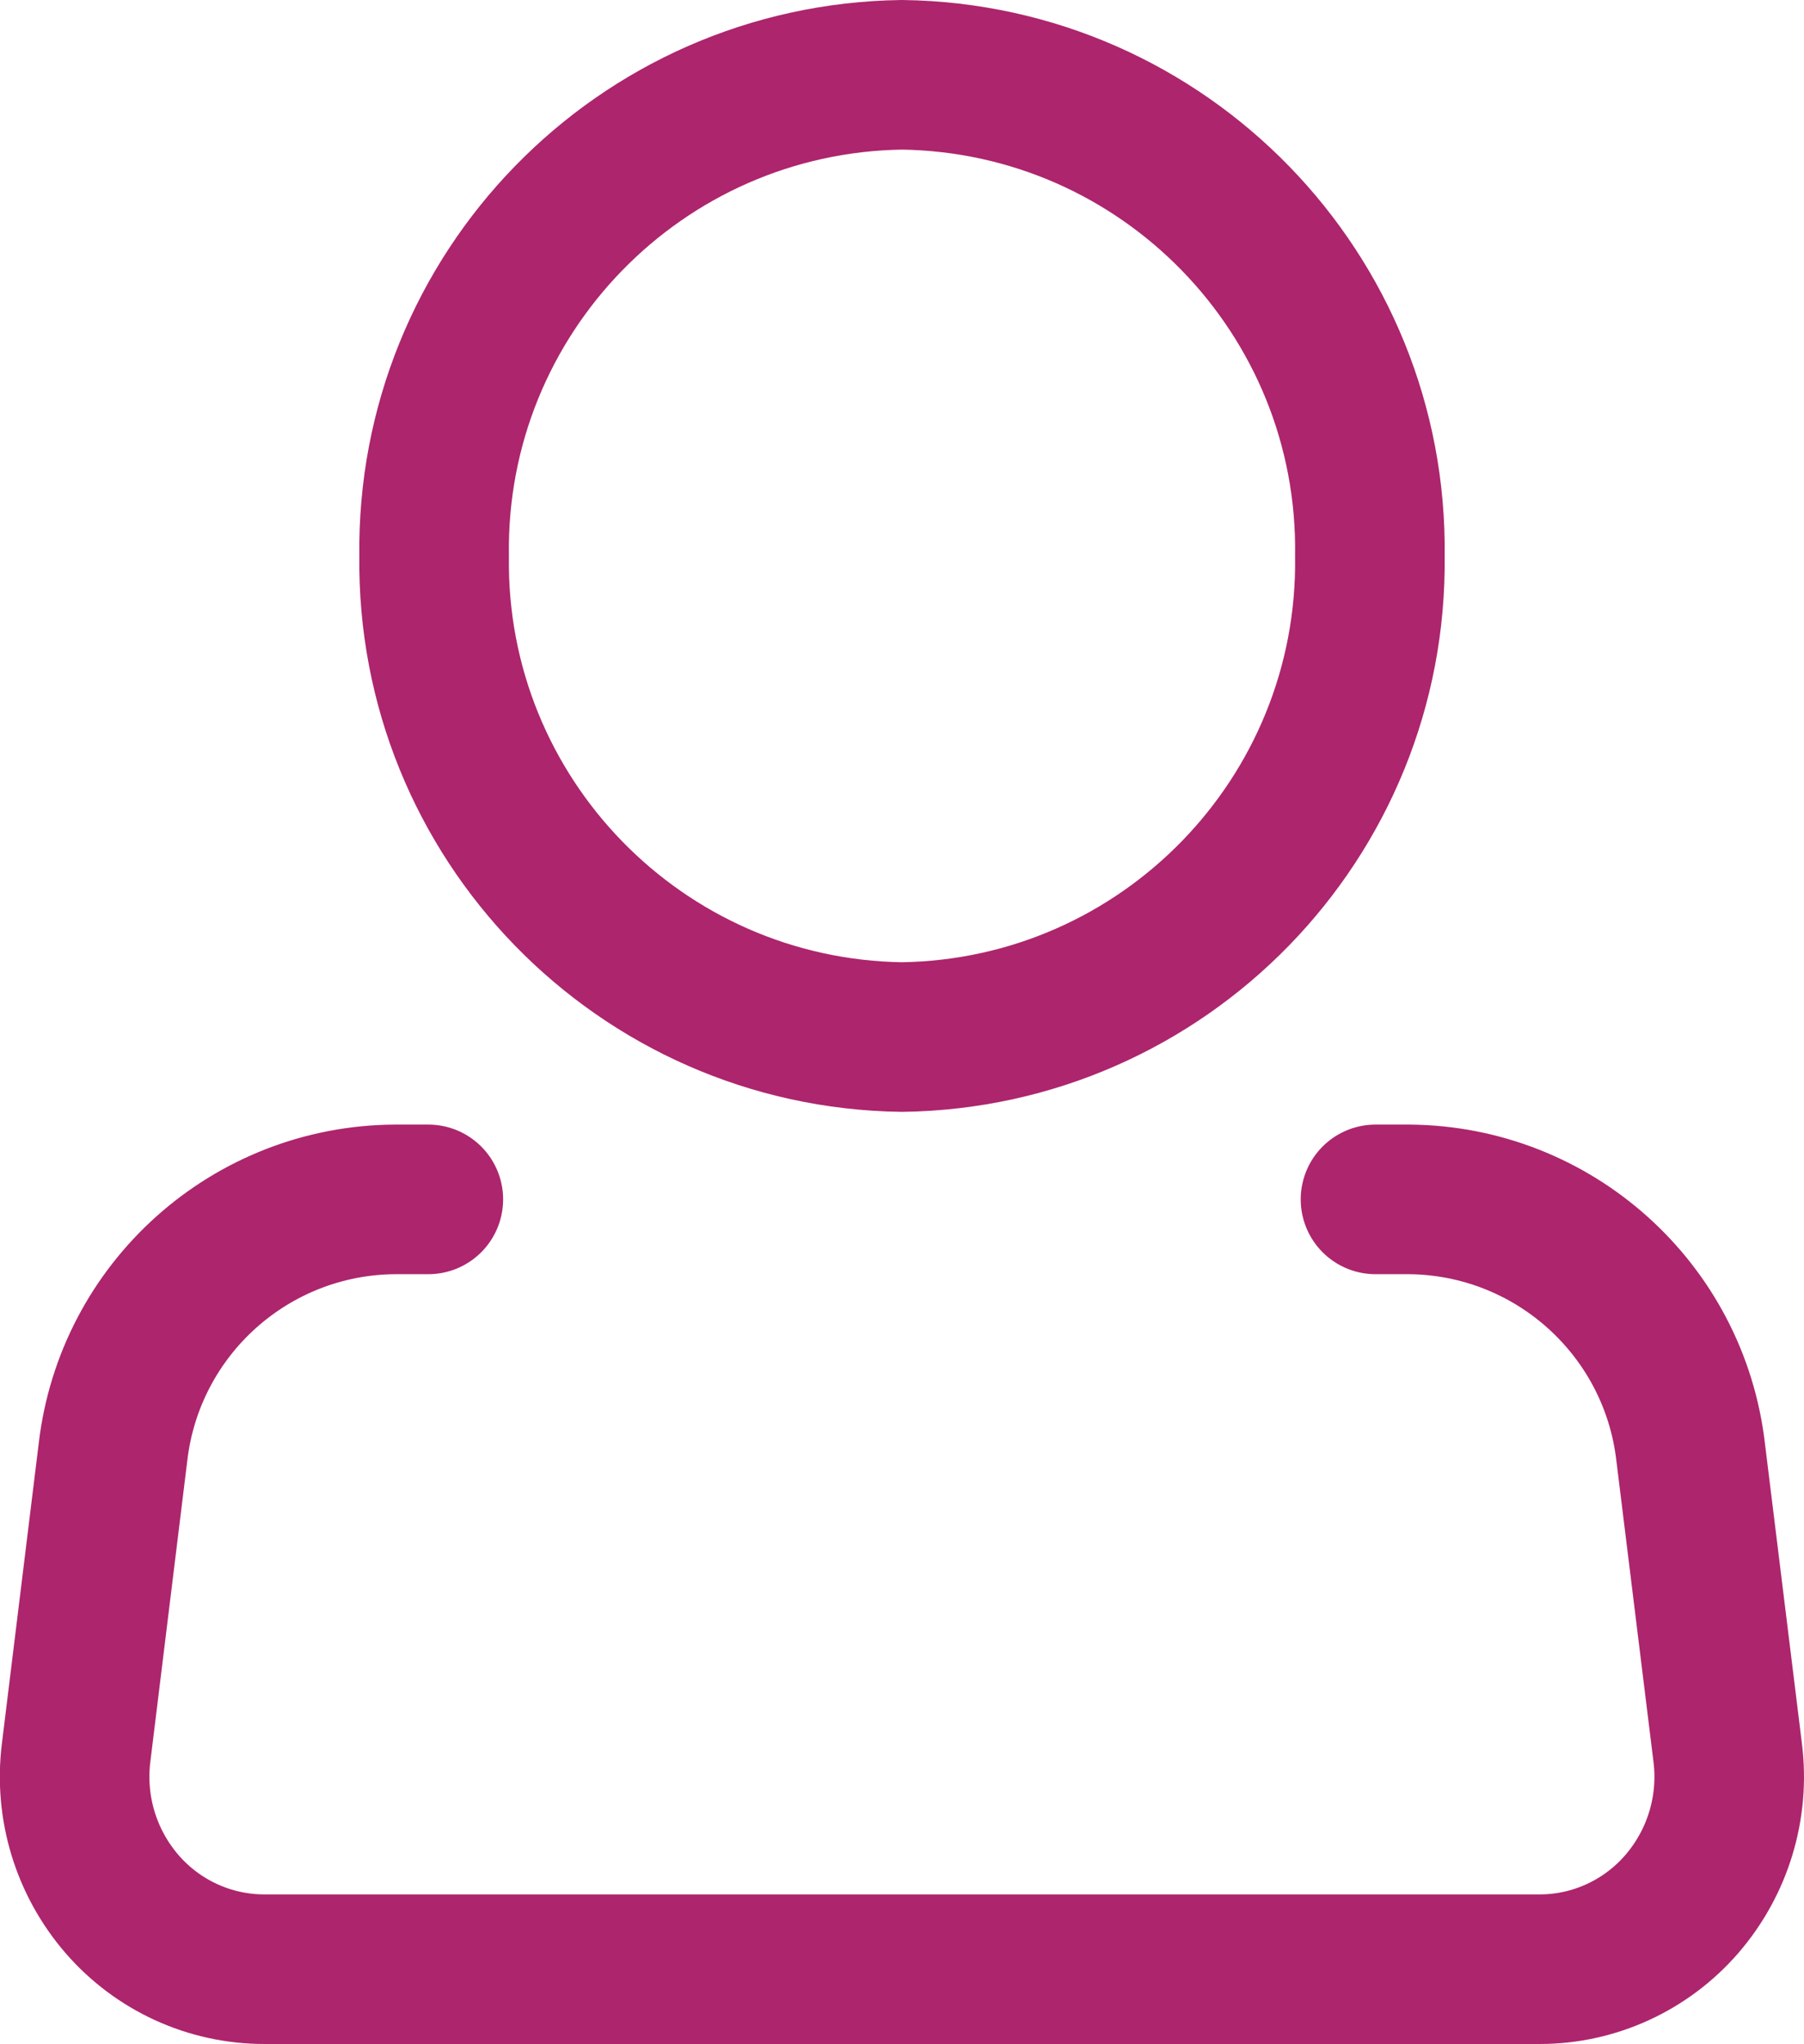 <?xml version="1.0" encoding="UTF-8"?>
<svg xmlns="http://www.w3.org/2000/svg" id="Camada_1" version="1.1" viewBox="0 0 1090.4 1235.2">
  <defs>
    <style>
      .st0 {
        stroke-linecap: round;
        stroke-linejoin: round;
      }

      .st0, .st1 {
        fill: none;
        stroke: #ad256d;
        stroke-width: 90.4px;
      }
    </style>
  </defs>
  <g id="Icon_akar-person">
    <path id="Caminho_665" class="st1" d="M828,336c2.1,158.3-124.5,288.4-282.8,290.7-158.3-2.2-284.9-132.3-282.8-290.7-2.2-158.4,124.4-288.6,282.8-290.8,158.4,2.2,285,132.4,282.8,290.8Z"></path>
    <path id="Caminho_666" class="st0" d="M831.4,724.8h20.2c87.2.6,160.3,66.2,170.3,152.8l22.4,181.7c4.1,33-6,66.2-27.8,91.4-21.6,24.9-52.9,39.3-85.8,39.3H159.7c-33,0-64.3-14.4-85.9-39.3-21.8-25.2-31.9-58.4-27.8-91.5l22.3-181.7c10.1-86.7,83.2-152.2,170.5-152.7h20.1"></path>
  </g>
</svg>
